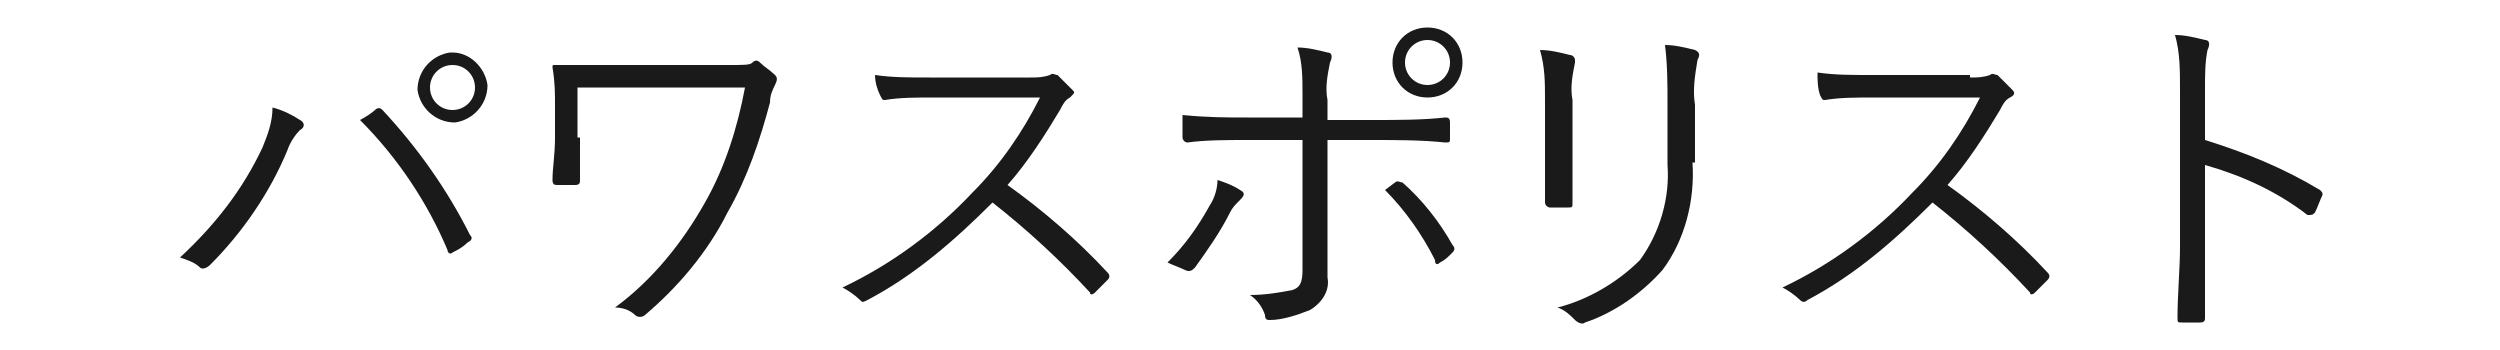 <?xml version="1.0" encoding="utf-8"?>
<!-- Generator: Adobe Illustrator 24.1.3, SVG Export Plug-In . SVG Version: 6.00 Build 0)  -->
<svg version="1.1" id="レイヤー_1" xmlns="http://www.w3.org/2000/svg" xmlns:xlink="http://www.w3.org/1999/xlink" x="0px"
	 y="0px" viewBox="0 0 100 14" style="enable-background:new 0 0 100 14;" xml:space="preserve">
<style type="text/css">
	.st0{fill:#1A1A1A;}
</style>
<g id="レイヤー_2_1_">
	<g id="コーディング指示">
		<path class="st0" d="M10.5,5.9c0.2-0.5,0.4-1,0.4-1.6c0.4,0.1,0.8,0.3,1.1,0.5c0.2,0.1,0.2,0.3,0,0.4c-0.2,0.2-0.4,0.5-0.5,0.8
			c-0.7,1.7-1.8,3.3-3.1,4.6c-0.1,0.1-0.3,0.2-0.4,0.1c0,0,0,0,0,0c-0.2-0.2-0.5-0.3-0.8-0.4C8.6,9,9.7,7.6,10.5,5.9z M15,4.4
			c0.1-0.1,0.2-0.1,0.3,0c1.4,1.5,2.6,3.2,3.5,5c0.1,0.1,0.1,0.2-0.1,0.3c-0.2,0.2-0.4,0.3-0.6,0.4c-0.1,0.1-0.2,0-0.2-0.1
			c-0.8-1.9-2-3.7-3.5-5.2C14.6,4.7,14.9,4.5,15,4.4z M19.5,3.4c0,0.8-0.6,1.4-1.3,1.5c-0.8,0-1.4-0.6-1.5-1.3
			c0-0.8,0.6-1.4,1.3-1.5c0,0,0,0,0.1,0C18.8,2.1,19.4,2.7,19.5,3.4L19.5,3.4z M17.2,3.5c0,0.5,0.4,0.9,0.9,0.9
			c0.5,0,0.9-0.4,0.9-0.9c0-0.5-0.4-0.9-0.9-0.9C17.6,2.6,17.2,3,17.2,3.5C17.2,3.4,17.2,3.5,17.2,3.5z"/>
		<path class="st0" d="M23.2,5.5c0,0.6,0,1.2,0,1.7c0,0.1,0,0.2-0.2,0.2h-0.7c-0.1,0-0.2,0-0.2-0.2c0-0.5,0.1-1,0.1-1.7V4.3
			c0-0.6,0-1-0.1-1.6c0-0.1,0-0.1,0.1-0.1c0.6,0,1.2,0,2,0h5c0.6,0,0.8,0,0.9-0.1c0.1-0.1,0.2-0.1,0.3,0c0.2,0.2,0.4,0.3,0.6,0.5
			c0.1,0.1,0.1,0.2,0,0.4c0,0,0,0,0,0c-0.1,0.2-0.2,0.4-0.2,0.7c-0.4,1.5-0.9,3-1.7,4.4c-0.8,1.6-2,3-3.3,4.1
			c-0.1,0.1-0.3,0.1-0.4,0c-0.2-0.2-0.5-0.3-0.8-0.3c1.5-1.1,2.7-2.6,3.6-4.2c0.8-1.4,1.3-3,1.6-4.6h-6.7V5.5z"/>
		<path class="st0" d="M41.2,3.1c0.3,0,0.5,0,0.8-0.1c0.1-0.1,0.2,0,0.3,0c0.2,0.2,0.4,0.4,0.6,0.6C43,3.7,43,3.7,42.8,3.9
			c-0.2,0.1-0.3,0.3-0.4,0.5c-0.6,1-1.3,2.1-2.1,3c1.4,1,2.8,2.2,4,3.5c0.1,0.1,0.1,0.2,0,0.3c-0.2,0.2-0.3,0.3-0.5,0.5
			c-0.1,0.1-0.2,0.1-0.2,0c-1.2-1.3-2.5-2.5-3.9-3.6c-1.5,1.5-3.1,2.9-5,3.9c-0.2,0.1-0.2,0.1-0.3,0c-0.2-0.2-0.5-0.4-0.7-0.5
			c1.9-0.9,3.7-2.2,5.2-3.8c1.1-1.1,2-2.4,2.7-3.8h-4.2c-0.8,0-1.4,0-2,0.1c-0.1,0-0.1,0-0.2-0.2C35.1,3.6,35,3.3,35,3
			c0.7,0.1,1.3,0.1,2.2,0.1H41.2z"/>
		<path class="st0" d="M49.6,7.6c0.2,0.1,0.2,0.2,0,0.4c-0.2,0.2-0.3,0.3-0.4,0.5c-0.4,0.8-0.9,1.5-1.4,2.2
			c-0.1,0.1-0.2,0.2-0.4,0.1c-0.2-0.1-0.5-0.2-0.7-0.3c0.7-0.7,1.2-1.4,1.7-2.3c0.2-0.3,0.3-0.7,0.3-1C49,7.3,49.3,7.4,49.6,7.6z
			 M52.1,3.8c0-0.7,0-1.3-0.2-1.9c0.4,0,0.8,0.1,1.2,0.2c0.2,0,0.2,0.2,0.1,0.4c-0.1,0.5-0.2,1-0.1,1.5v0.8h1.8c1,0,2,0,2.9-0.1
			c0.1,0,0.2,0,0.2,0.2s0,0.4,0,0.6s0,0.2-0.2,0.2c-0.9-0.1-2-0.1-2.9-0.1h-1.8v2.5c0,1.2,0,2.1,0,3c0.1,0.5-0.2,1-0.7,1.3
			c-0.5,0.2-1.1,0.4-1.6,0.4c-0.1,0-0.2,0-0.2-0.2c-0.1-0.3-0.3-0.6-0.6-0.8c0.6,0,1.2-0.1,1.7-0.2c0.3-0.1,0.4-0.3,0.4-0.8V5.6
			h-2.2c-0.8,0-1.7,0-2.4,0.1c-0.1,0-0.2-0.1-0.2-0.2s0-0.6,0-0.9c1,0.1,1.8,0.1,2.6,0.1h2.2V3.8z M55.8,7.3c0.1-0.1,0.2,0,0.3,0
			c0.8,0.7,1.5,1.6,2,2.5c0.1,0.1,0.1,0.2,0,0.3c-0.2,0.2-0.3,0.3-0.5,0.4c-0.1,0.1-0.2,0.1-0.2-0.1c-0.5-1-1.2-2-2-2.8L55.8,7.3z
			 M58.5,2.5c0,0.8-0.6,1.4-1.4,1.4c-0.8,0-1.4-0.6-1.4-1.4c0-0.8,0.6-1.4,1.4-1.4c0,0,0,0,0,0C57.9,1.1,58.5,1.7,58.5,2.5z
			 M56.2,2.5c0,0.5,0.4,0.9,0.9,0.9C57.6,3.4,58,3,58,2.5c0,0,0,0,0,0c0-0.5-0.4-0.9-0.9-0.9C56.6,1.6,56.2,2,56.2,2.5z"/>
		<path class="st0" d="M61.8,4c0-0.7,0-1.3-0.2-2c0.4,0,0.8,0.1,1.2,0.2c0.1,0,0.2,0.1,0.2,0.2c0,0,0,0.1,0,0.1
			c-0.1,0.5-0.2,1-0.1,1.5v2.3c0,0.7,0,1.2,0,1.8c0,0.2,0,0.2-0.2,0.2h-0.7c-0.1,0-0.2-0.1-0.2-0.2c0-0.6,0-1.2,0-1.9L61.8,4z
			 M67.7,6.5c0.1,1.5-0.3,3.1-1.2,4.3c-0.8,0.9-1.9,1.7-3.1,2.1c-0.1,0.1-0.3,0-0.4-0.1c-0.2-0.2-0.4-0.4-0.7-0.5
			c1.2-0.3,2.4-1,3.3-1.9c0.8-1.1,1.2-2.5,1.1-3.8V4.2c0-0.8,0-1.6-0.1-2.4c0.4,0,0.8,0.1,1.2,0.2c0.2,0.1,0.2,0.2,0.1,0.4
			c-0.1,0.6-0.2,1.2-0.1,1.8V6.5z"/>
		<path class="st0" d="M78.8,3.1c0.3,0,0.5,0,0.8-0.1c0.1-0.1,0.2,0,0.3,0c0.2,0.2,0.4,0.4,0.6,0.6c0.1,0.1,0.1,0.2-0.1,0.3
			C80.2,4,80.1,4.2,80,4.4c-0.6,1-1.3,2.1-2.1,3c1.4,1,2.8,2.2,4,3.5c0.1,0.1,0.1,0.2,0,0.3c-0.2,0.2-0.3,0.3-0.5,0.5
			c-0.1,0.1-0.2,0.1-0.2,0c-1.2-1.3-2.5-2.5-3.9-3.6c-1.5,1.5-3.1,2.9-5,3.9c-0.1,0.1-0.2,0.1-0.3,0c-0.2-0.2-0.5-0.4-0.7-0.5
			c1.9-0.9,3.7-2.2,5.2-3.8c1.1-1.1,2-2.4,2.7-3.8h-4.2c-0.8,0-1.4,0-2,0.1c-0.1,0-0.1,0-0.2-0.2c-0.1-0.3-0.1-0.6-0.1-0.9
			c0.7,0.1,1.3,0.1,2.2,0.1H78.8z"/>
		<path class="st0" d="M88.2,5.6c1.6,0.5,3.1,1.1,4.6,2c0.1,0.1,0.1,0.1,0.1,0.2c-0.1,0.2-0.2,0.5-0.3,0.7c-0.1,0.1-0.1,0.1-0.3,0.1
			C91,7.6,89.6,7,88.2,6.6v3.2c0,0.9,0,2,0,2.9c0,0.1,0,0.2-0.2,0.2h-0.7c-0.2,0-0.2,0-0.2-0.2c0-0.9,0.1-2,0.1-2.8V3.6
			c0-0.8,0-1.5-0.2-2.2c0.4,0,0.8,0.1,1.2,0.2c0.2,0,0.2,0.2,0.1,0.4c-0.1,0.5-0.1,1-0.1,1.6V5.6z"/>
	</g>
</g>
</svg>
